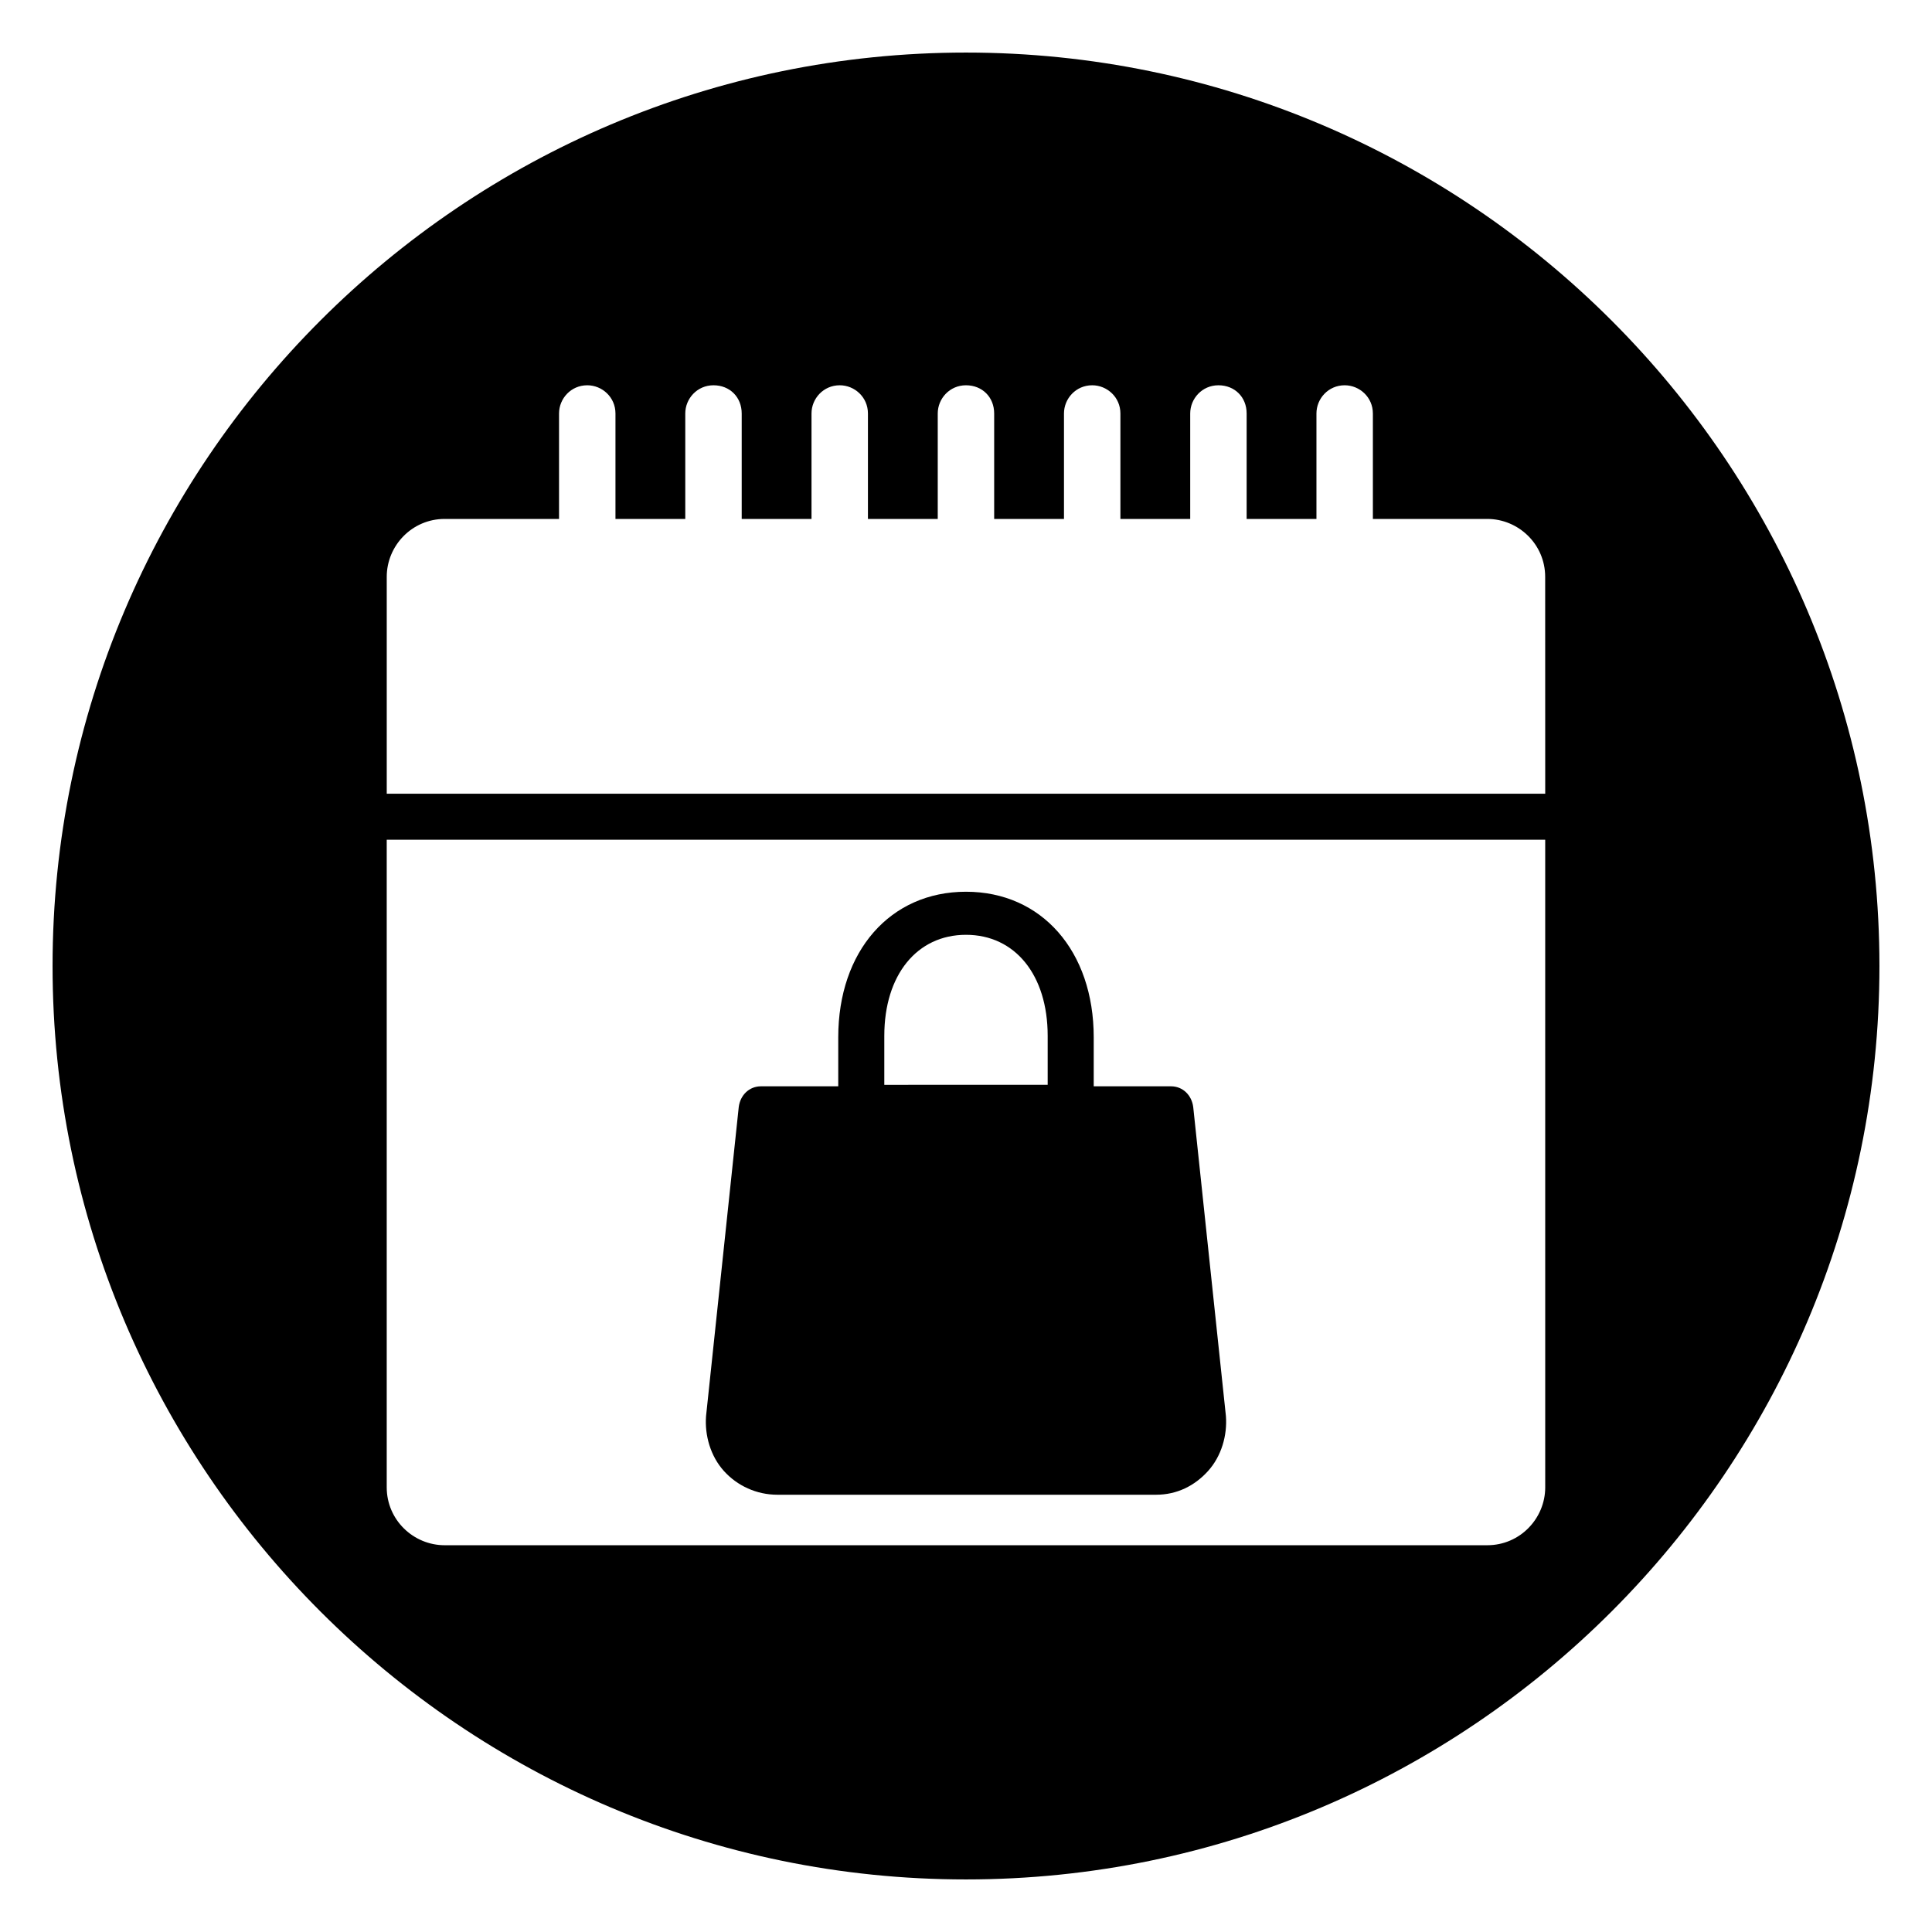 <?xml version="1.0" encoding="UTF-8"?>
<!-- Uploaded to: SVG Repo, www.svgrepo.com, Generator: SVG Repo Mixer Tools -->
<svg fill="#000000" width="800px" height="800px" version="1.1" viewBox="144 144 512 512" xmlns="http://www.w3.org/2000/svg">
 <g>
  <path d="m350.01 540.12h100.37c5.512 0 10.234-2.363 13.777-6.297 3.543-3.938 5.117-9.445 4.723-14.562l-8.66-81.867c-0.395-3.148-2.754-5.512-5.902-5.512h-20.469v-12.988c0-22.828-13.777-38.574-33.852-38.574-20.074 0-33.852 15.742-33.852 38.574v12.988h-20.469c-3.148 0-5.512 2.363-5.902 5.512l-8.66 81.867c-0.395 5.117 1.18 10.629 4.723 14.562 3.547 3.934 8.664 6.297 14.176 6.297zm28.34-121.62c0-16.137 8.66-26.766 21.648-26.766s21.648 10.629 21.648 26.766v12.988l-43.297 0.004z"/>
  <path d="m400 157.93c-133.43 0-242.07 108.63-242.07 242.07 0 133.43 108.63 242.07 242.07 242.07 133.43 0 242.07-108.63 242.07-242.07-0.004-133.43-108.64-242.07-242.07-242.07zm153.5 380.22c0 8.266-6.691 15.352-15.352 15.352h-276.31c-8.266 0-15.352-6.691-15.352-15.352v-171.61h307.01zm0-183.81h-307.01v-57.465c0-8.266 6.691-15.352 15.352-15.352h30.309v-27.945c0-3.938 3.148-7.477 7.477-7.477 3.938 0 7.477 3.148 7.477 7.477v27.945h18.5v-27.945c0-3.938 3.148-7.477 7.477-7.477s7.477 3.148 7.477 7.477v27.945h18.5v-27.945c0-3.938 3.148-7.477 7.477-7.477 3.938 0 7.477 3.148 7.477 7.477v27.945h18.5v-27.945c0-3.938 3.148-7.477 7.477-7.477s7.477 3.148 7.477 7.477v27.945h18.5v-27.945c0-3.938 3.148-7.477 7.477-7.477 3.938 0 7.477 3.148 7.477 7.477v27.945h18.5v-27.945c0-3.938 3.148-7.477 7.477-7.477s7.477 3.148 7.477 7.477v27.945h18.5v-27.945c0-3.938 3.148-7.477 7.477-7.477 3.938 0 7.477 3.148 7.477 7.477v27.945h30.309c8.266 0 15.352 6.691 15.352 15.352z"/>
 </g>
</svg>